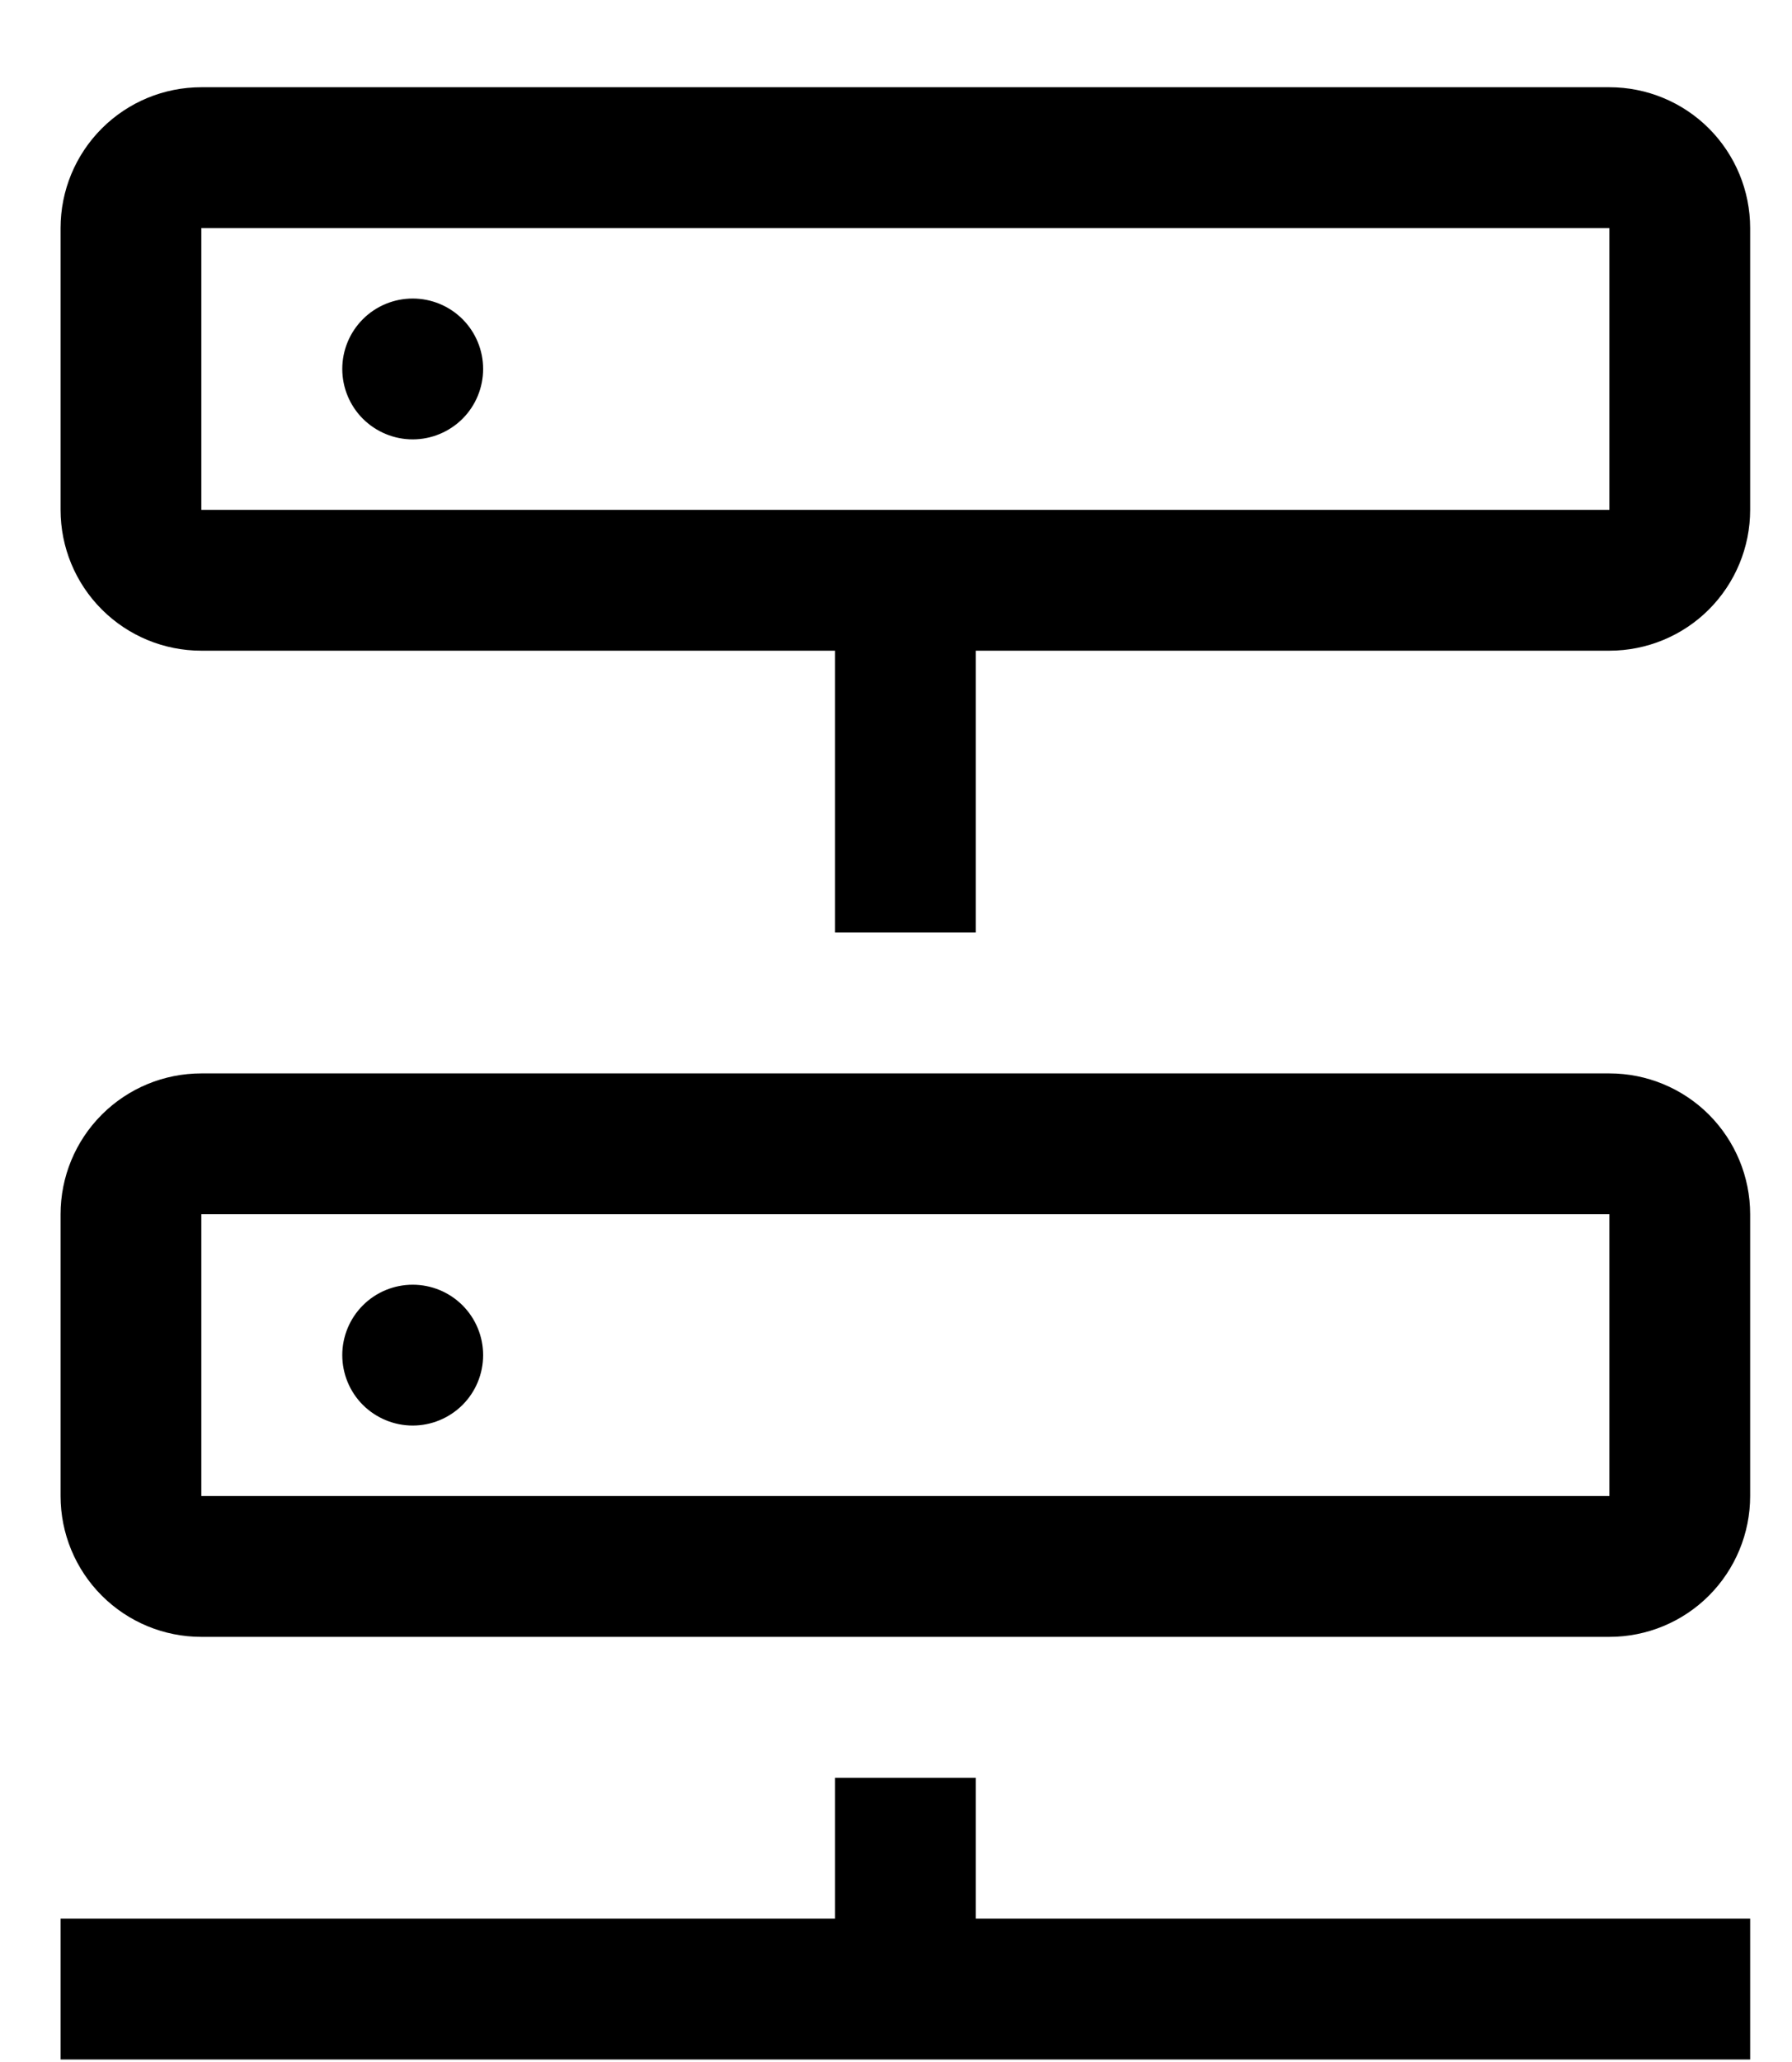 <svg width="20" height="23" viewBox="0 0 20 23" fill="none" xmlns="http://www.w3.org/2000/svg">
<path d="M3.82 4.115C3.82 4.324 3.903 4.524 4.05 4.671C4.198 4.818 4.398 4.901 4.606 4.901C4.814 4.901 5.014 4.818 5.162 4.671C5.309 4.524 5.392 4.324 5.392 4.115C5.392 3.907 5.309 3.707 5.162 3.56C5.014 3.412 4.814 3.33 4.606 3.33C4.398 3.33 4.198 3.412 4.05 3.56C3.903 3.707 3.82 3.907 3.82 4.115Z" fill="black"/>
<path d="M17.962 0.973H2.247C1.83 0.973 1.431 1.138 1.136 1.433C0.841 1.728 0.676 2.127 0.676 2.544V5.687C0.676 6.104 0.841 6.503 1.136 6.798C1.431 7.093 1.83 7.258 2.247 7.258H9.319V10.401H10.89V7.258H17.962C18.378 7.258 18.778 7.093 19.073 6.798C19.367 6.503 19.533 6.104 19.533 5.687V2.544C19.533 2.127 19.367 1.728 19.073 1.433C18.778 1.138 18.378 0.973 17.962 0.973ZM17.962 5.687H2.247V2.544H17.962V5.687Z" fill="black"/>
<path d="M10.89 21.401V19.83H9.319V21.401H0.676V22.972H19.533V21.401H10.89Z" fill="black"/>
<path d="M3.82 15.115C3.82 15.324 3.903 15.524 4.05 15.671C4.198 15.818 4.398 15.901 4.606 15.901C4.814 15.901 5.014 15.818 5.162 15.671C5.309 15.524 5.392 15.324 5.392 15.115C5.392 14.907 5.309 14.707 5.162 14.56C5.014 14.412 4.814 14.33 4.606 14.33C4.398 14.33 4.198 14.412 4.05 14.56C3.903 14.707 3.82 14.907 3.82 15.115Z" fill="black"/>
<path d="M2.247 18.258H17.962C18.378 18.258 18.778 18.093 19.073 17.798C19.367 17.503 19.533 17.104 19.533 16.687V13.544C19.533 13.127 19.367 12.728 19.073 12.433C18.778 12.138 18.378 11.973 17.962 11.973H2.247C1.83 11.973 1.431 12.138 1.136 12.433C0.841 12.728 0.676 13.127 0.676 13.544V16.687C0.676 17.104 0.841 17.503 1.136 17.798C1.431 18.093 1.83 18.258 2.247 18.258ZM2.247 13.544H17.962V16.687H2.247V13.544Z" fill="black"/>
</svg>
